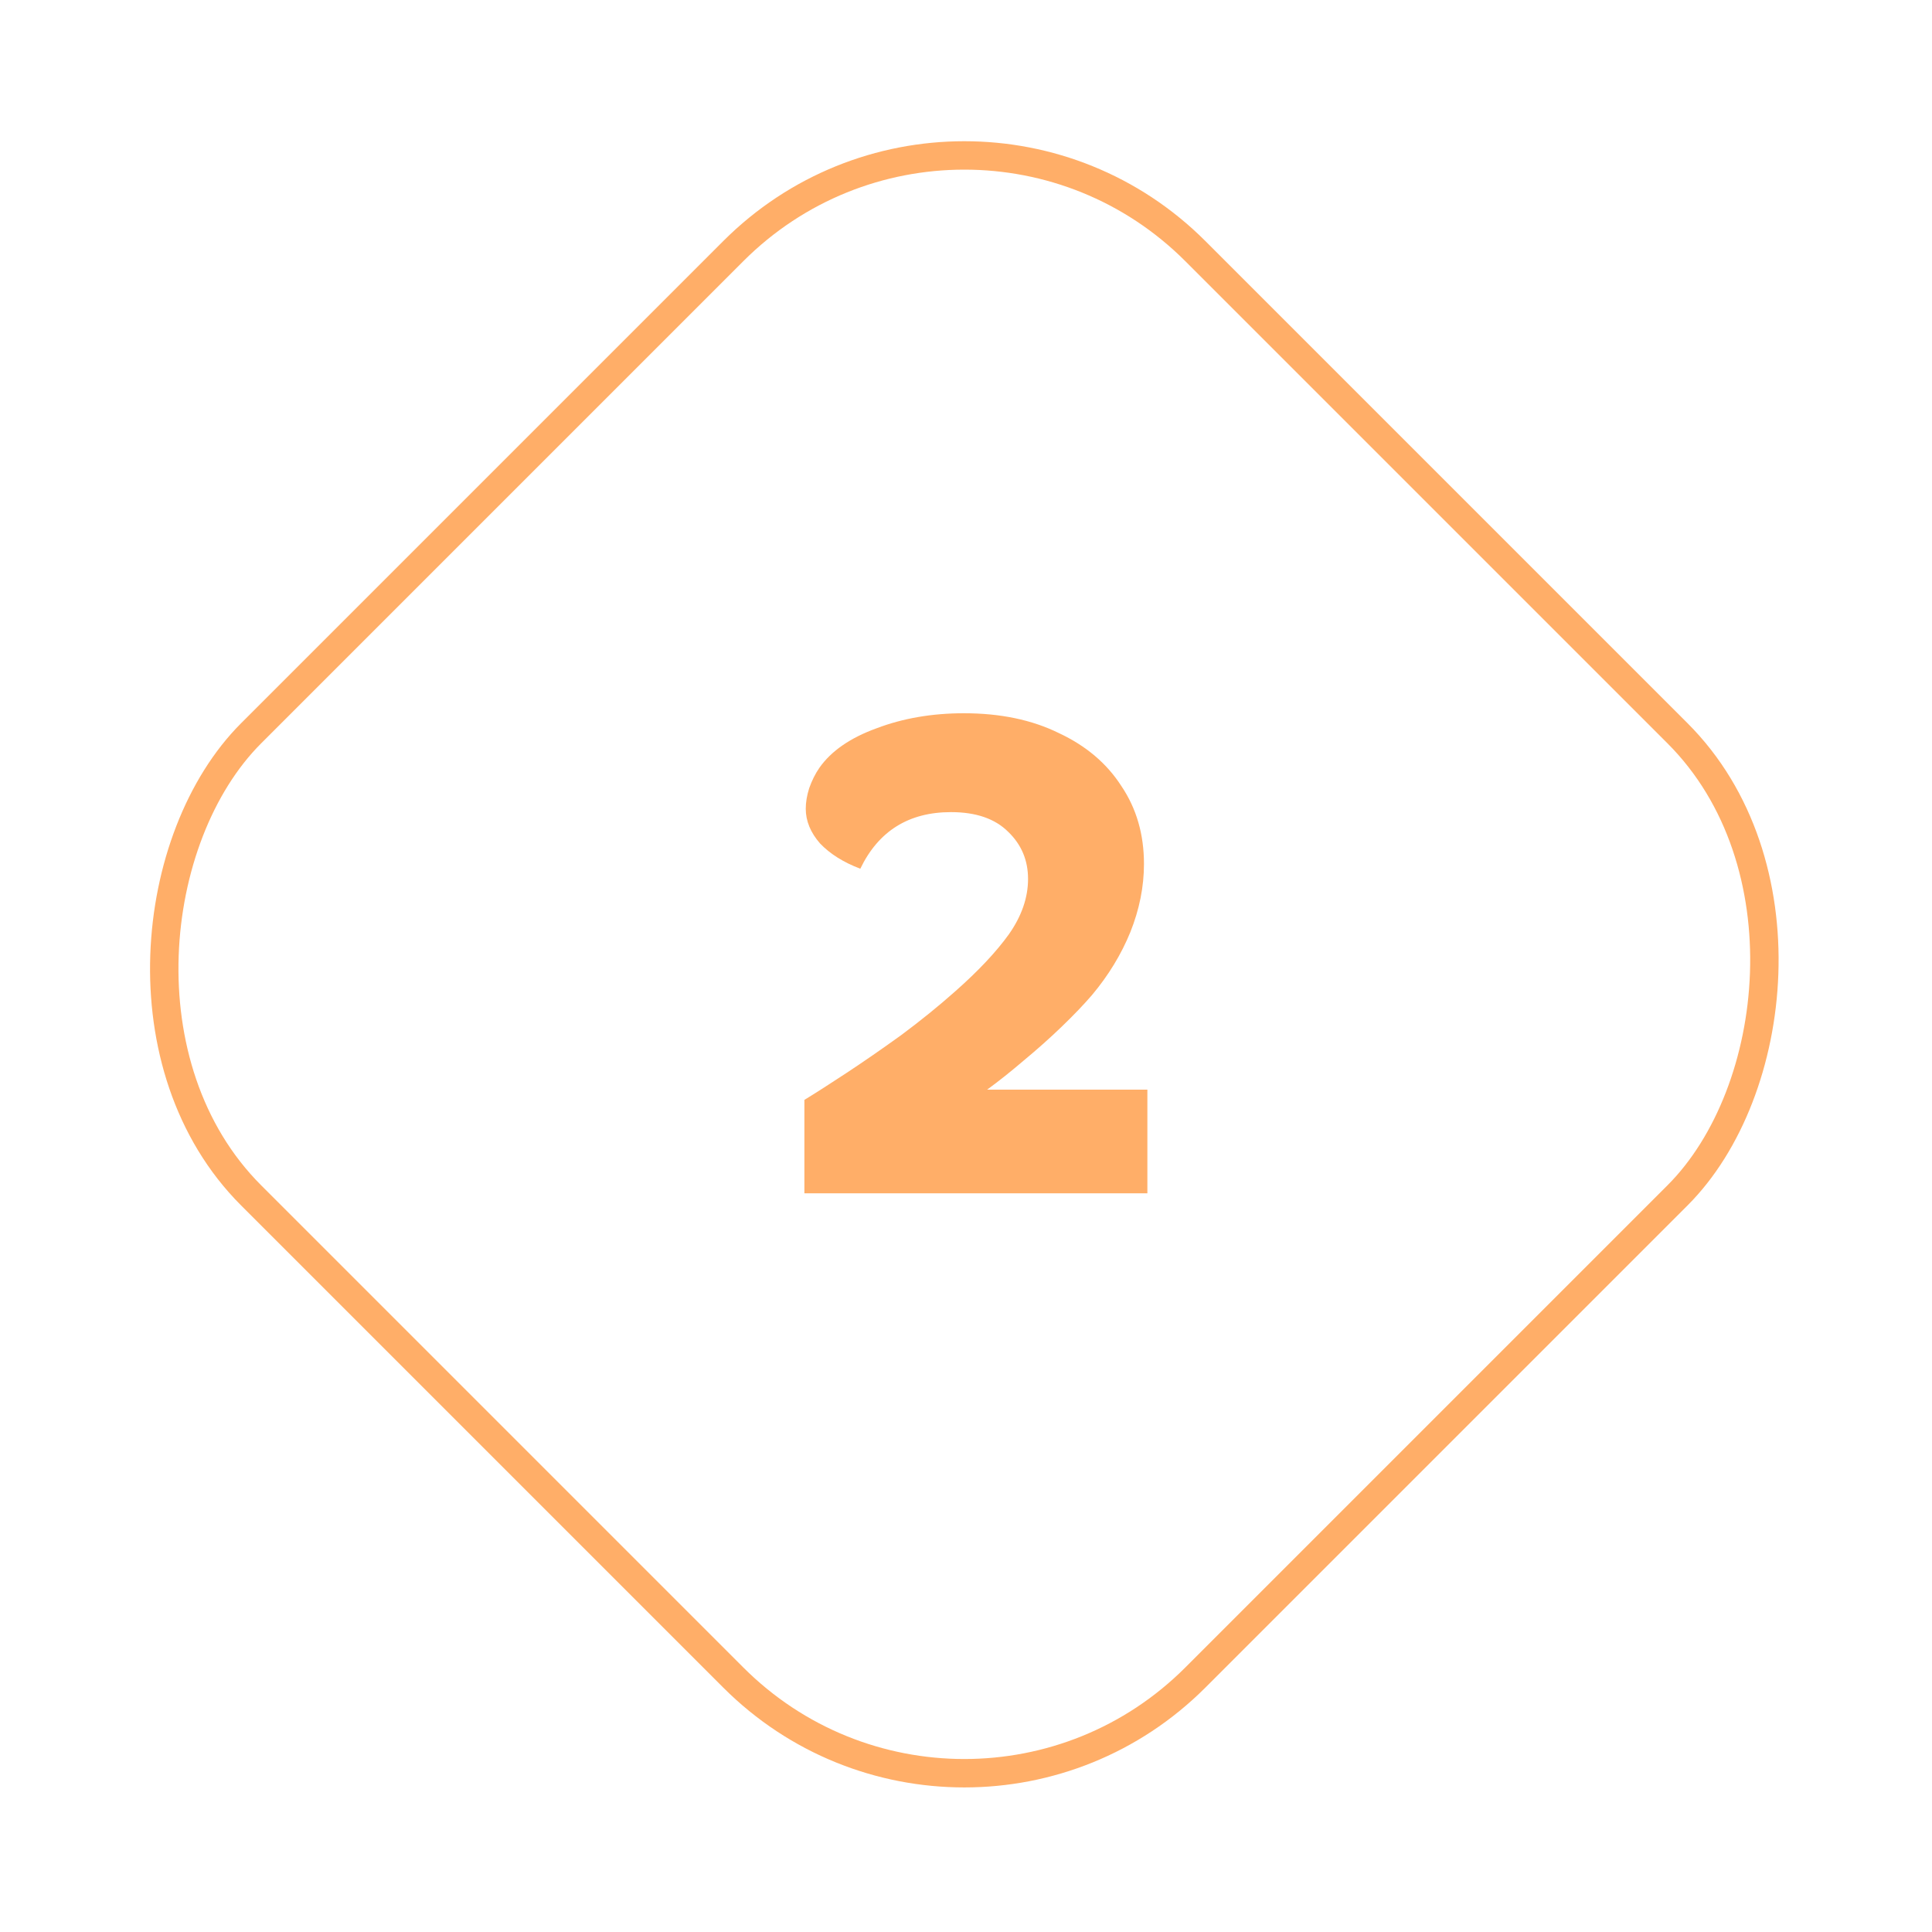 <svg width="68" height="68" viewBox="0 0 68 68" fill="none" xmlns="http://www.w3.org/2000/svg">
<rect x="33.941" y="0.707" width="47" height="47" rx="11.5" transform="rotate(45 33.941 0.707)" stroke="#FFAE68"/>
<path d="M40.384 42H28.312V38.712C28.68 38.488 29.168 38.176 29.776 37.776C30.384 37.376 31.032 36.928 31.72 36.432C32.408 35.92 33.04 35.408 33.616 34.896C34.432 34.176 35.064 33.504 35.512 32.88C35.96 32.24 36.184 31.592 36.184 30.936C36.184 30.28 35.952 29.728 35.488 29.28C35.024 28.816 34.352 28.584 33.472 28.584C31.984 28.584 30.92 29.248 30.28 30.576C29.688 30.352 29.216 30.056 28.864 29.688C28.528 29.304 28.36 28.896 28.36 28.464C28.36 28.24 28.4 28 28.48 27.744C28.576 27.472 28.696 27.232 28.84 27.024C29.256 26.432 29.928 25.968 30.856 25.632C31.784 25.28 32.808 25.104 33.928 25.104C35.208 25.104 36.32 25.336 37.264 25.8C38.224 26.248 38.96 26.872 39.472 27.672C40 28.456 40.264 29.368 40.264 30.408C40.264 31.208 40.104 32.008 39.784 32.808C39.464 33.592 39.016 34.328 38.44 35.016C38.152 35.352 37.792 35.728 37.36 36.144C36.944 36.544 36.504 36.936 36.04 37.32C35.592 37.704 35.16 38.048 34.744 38.352H40.384V42Z" fill="#FFAE68"/>
</svg>
